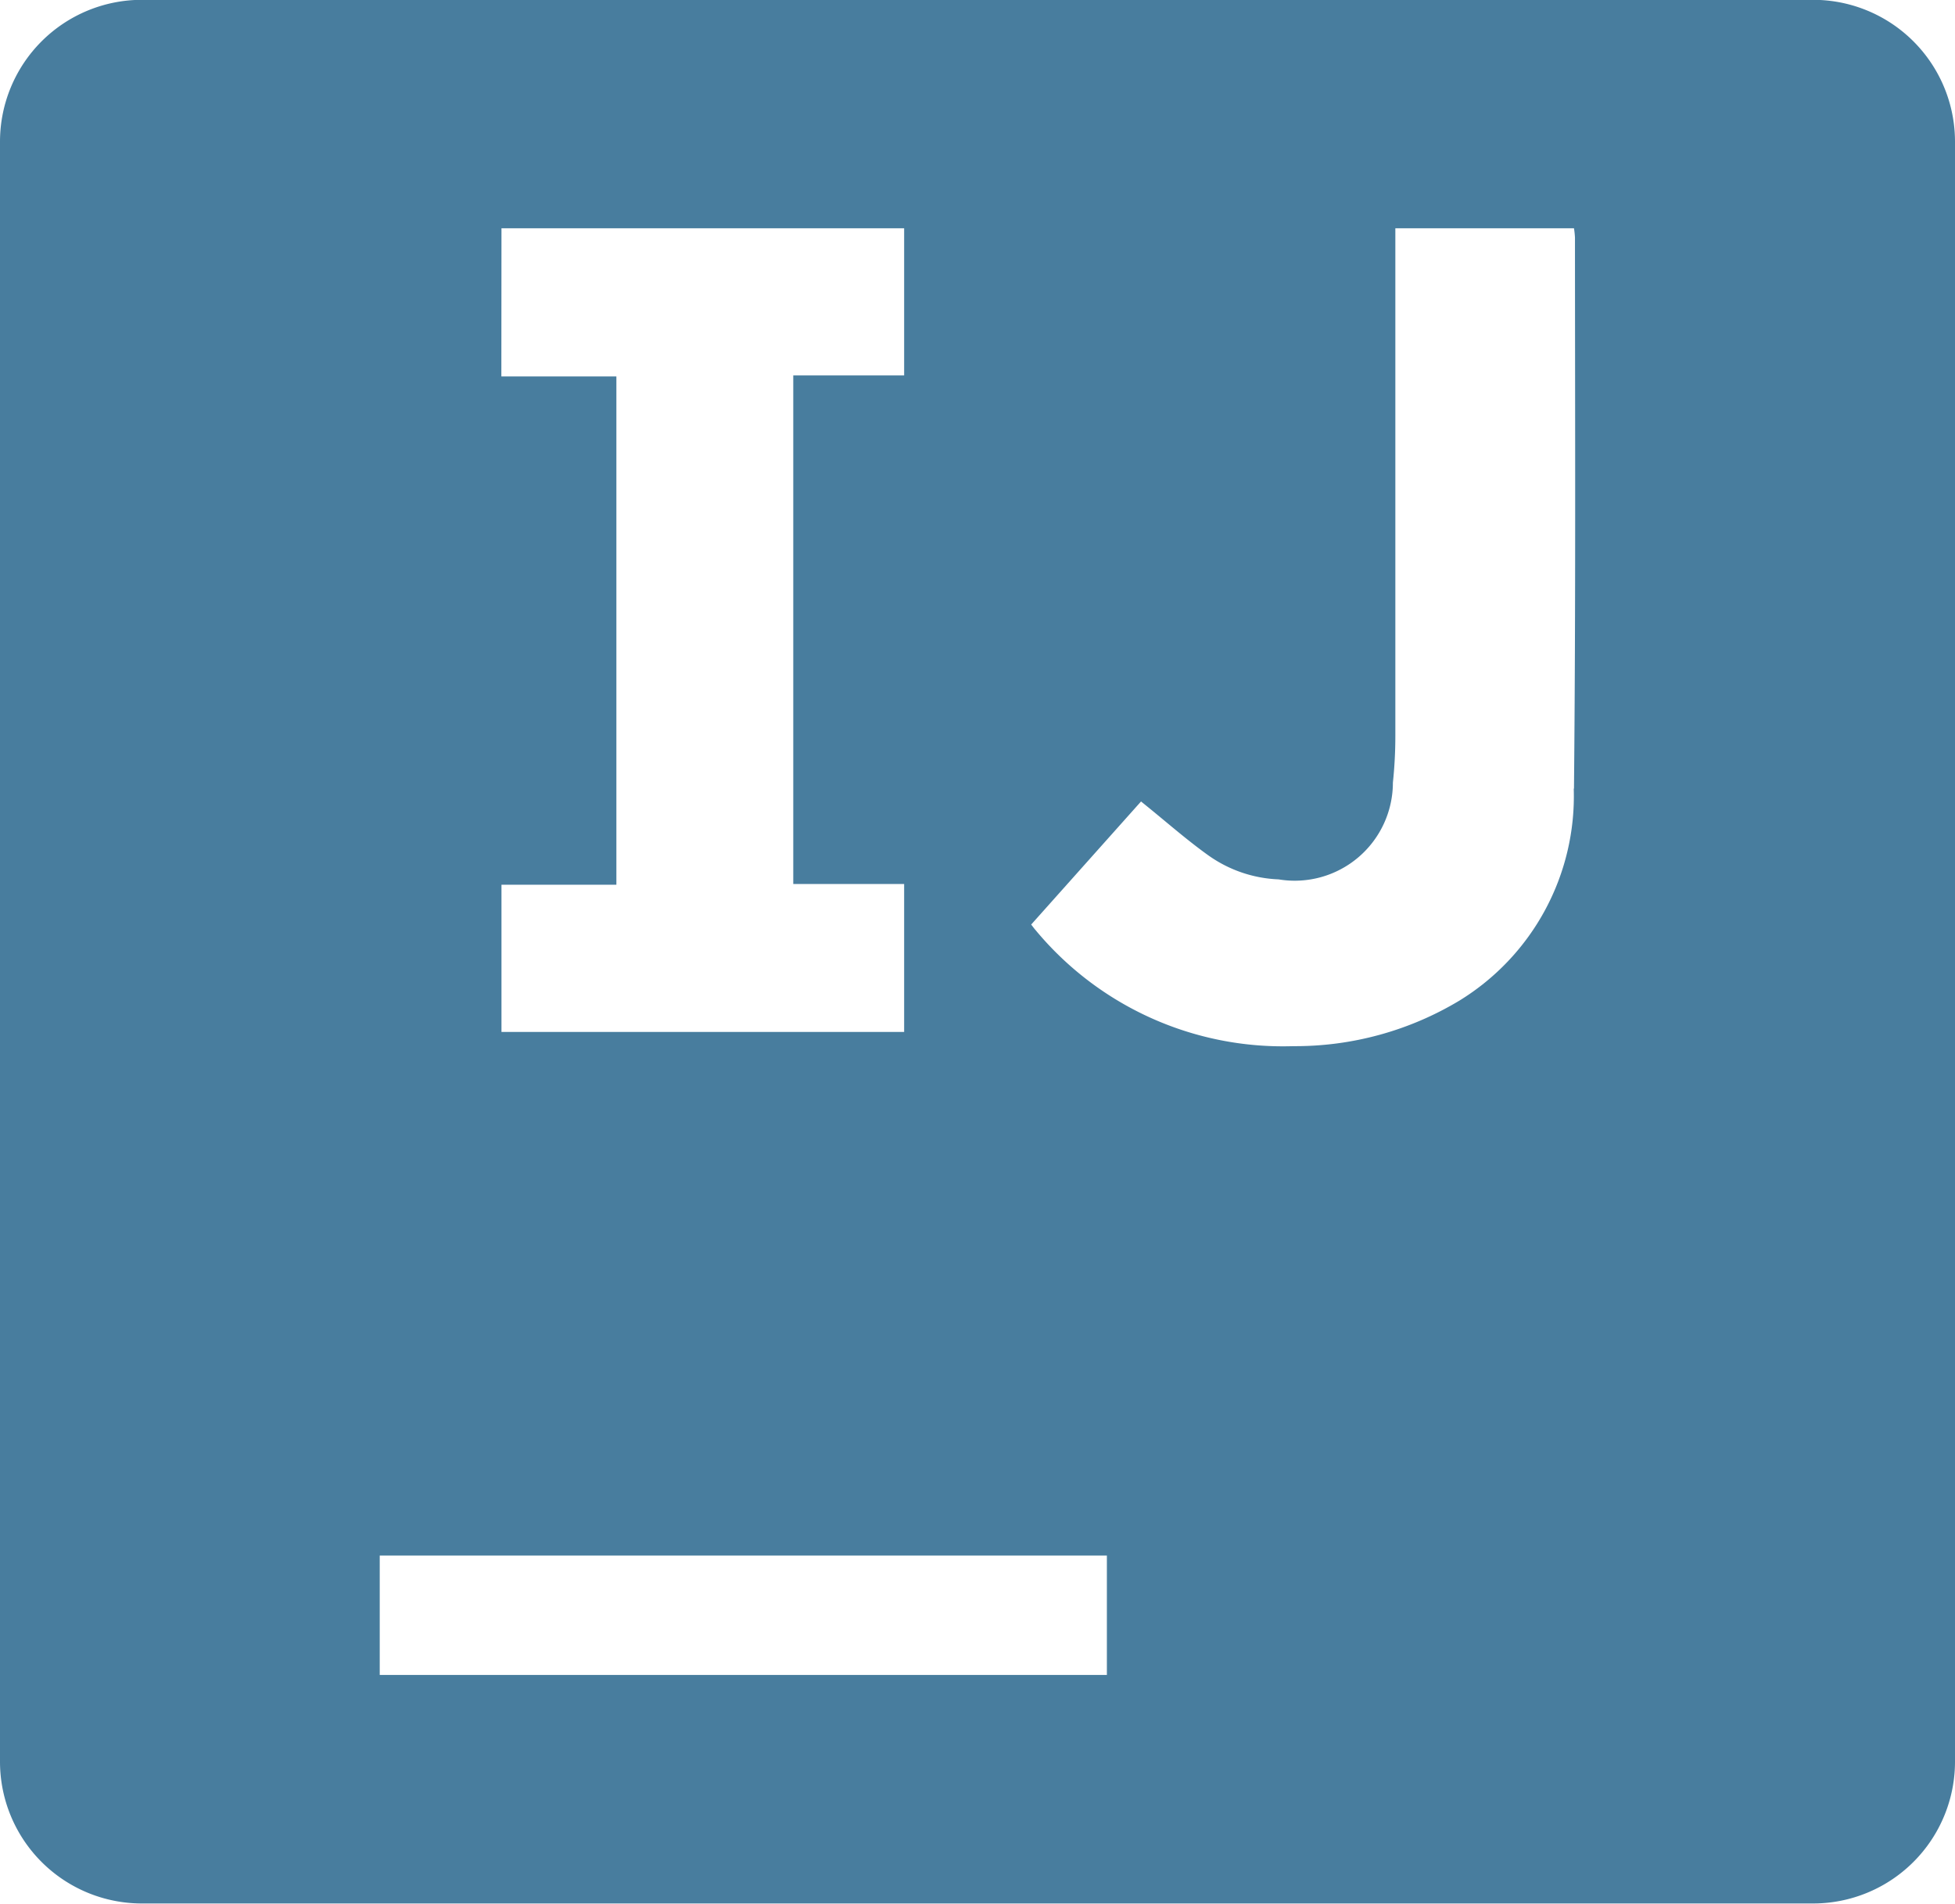 <svg xmlns="http://www.w3.org/2000/svg" width="33.5" height="32.623" viewBox="0 0 33.5 32.623">
  <path id="Path_15725" data-name="Path 15725" d="M-2971.586-125.6h-28.638a2.431,2.431,0,0,0-2.431,2.431v27.761a2.431,2.431,0,0,0,2.431,2.431h28.638a2.431,2.431,0,0,0,2.431-2.431v-27.761A2.431,2.431,0,0,0-2971.586-125.6Zm-22.476,3.915h6.9v2.522h-1.9v8.715h1.9v2.535h-6.9v-2.522h1.969v-8.711h-1.971Zm10.374,24.792h-12.46v-2.046h12.46Zm8-15.191a4.112,4.112,0,0,1-1.96,3.635,5.454,5.454,0,0,1-2.844.78,5.507,5.507,0,0,1-4.414-1.984c-.024-.027-.045-.056-.079-.1l1.882-2.109c.4.32.755.637,1.142.915a2.226,2.226,0,0,0,1.216.42,1.682,1.682,0,0,0,1.958-1.658,7.616,7.616,0,0,0,.042-.807q0-4.2,0-8.406v-.287h3.061a1.491,1.491,0,0,1,.017.16C-2975.666-118.374-2975.653-115.227-2975.684-112.081Z" transform="translate(3002.655 125.597)" fill="#487d9e"/>
</svg>
